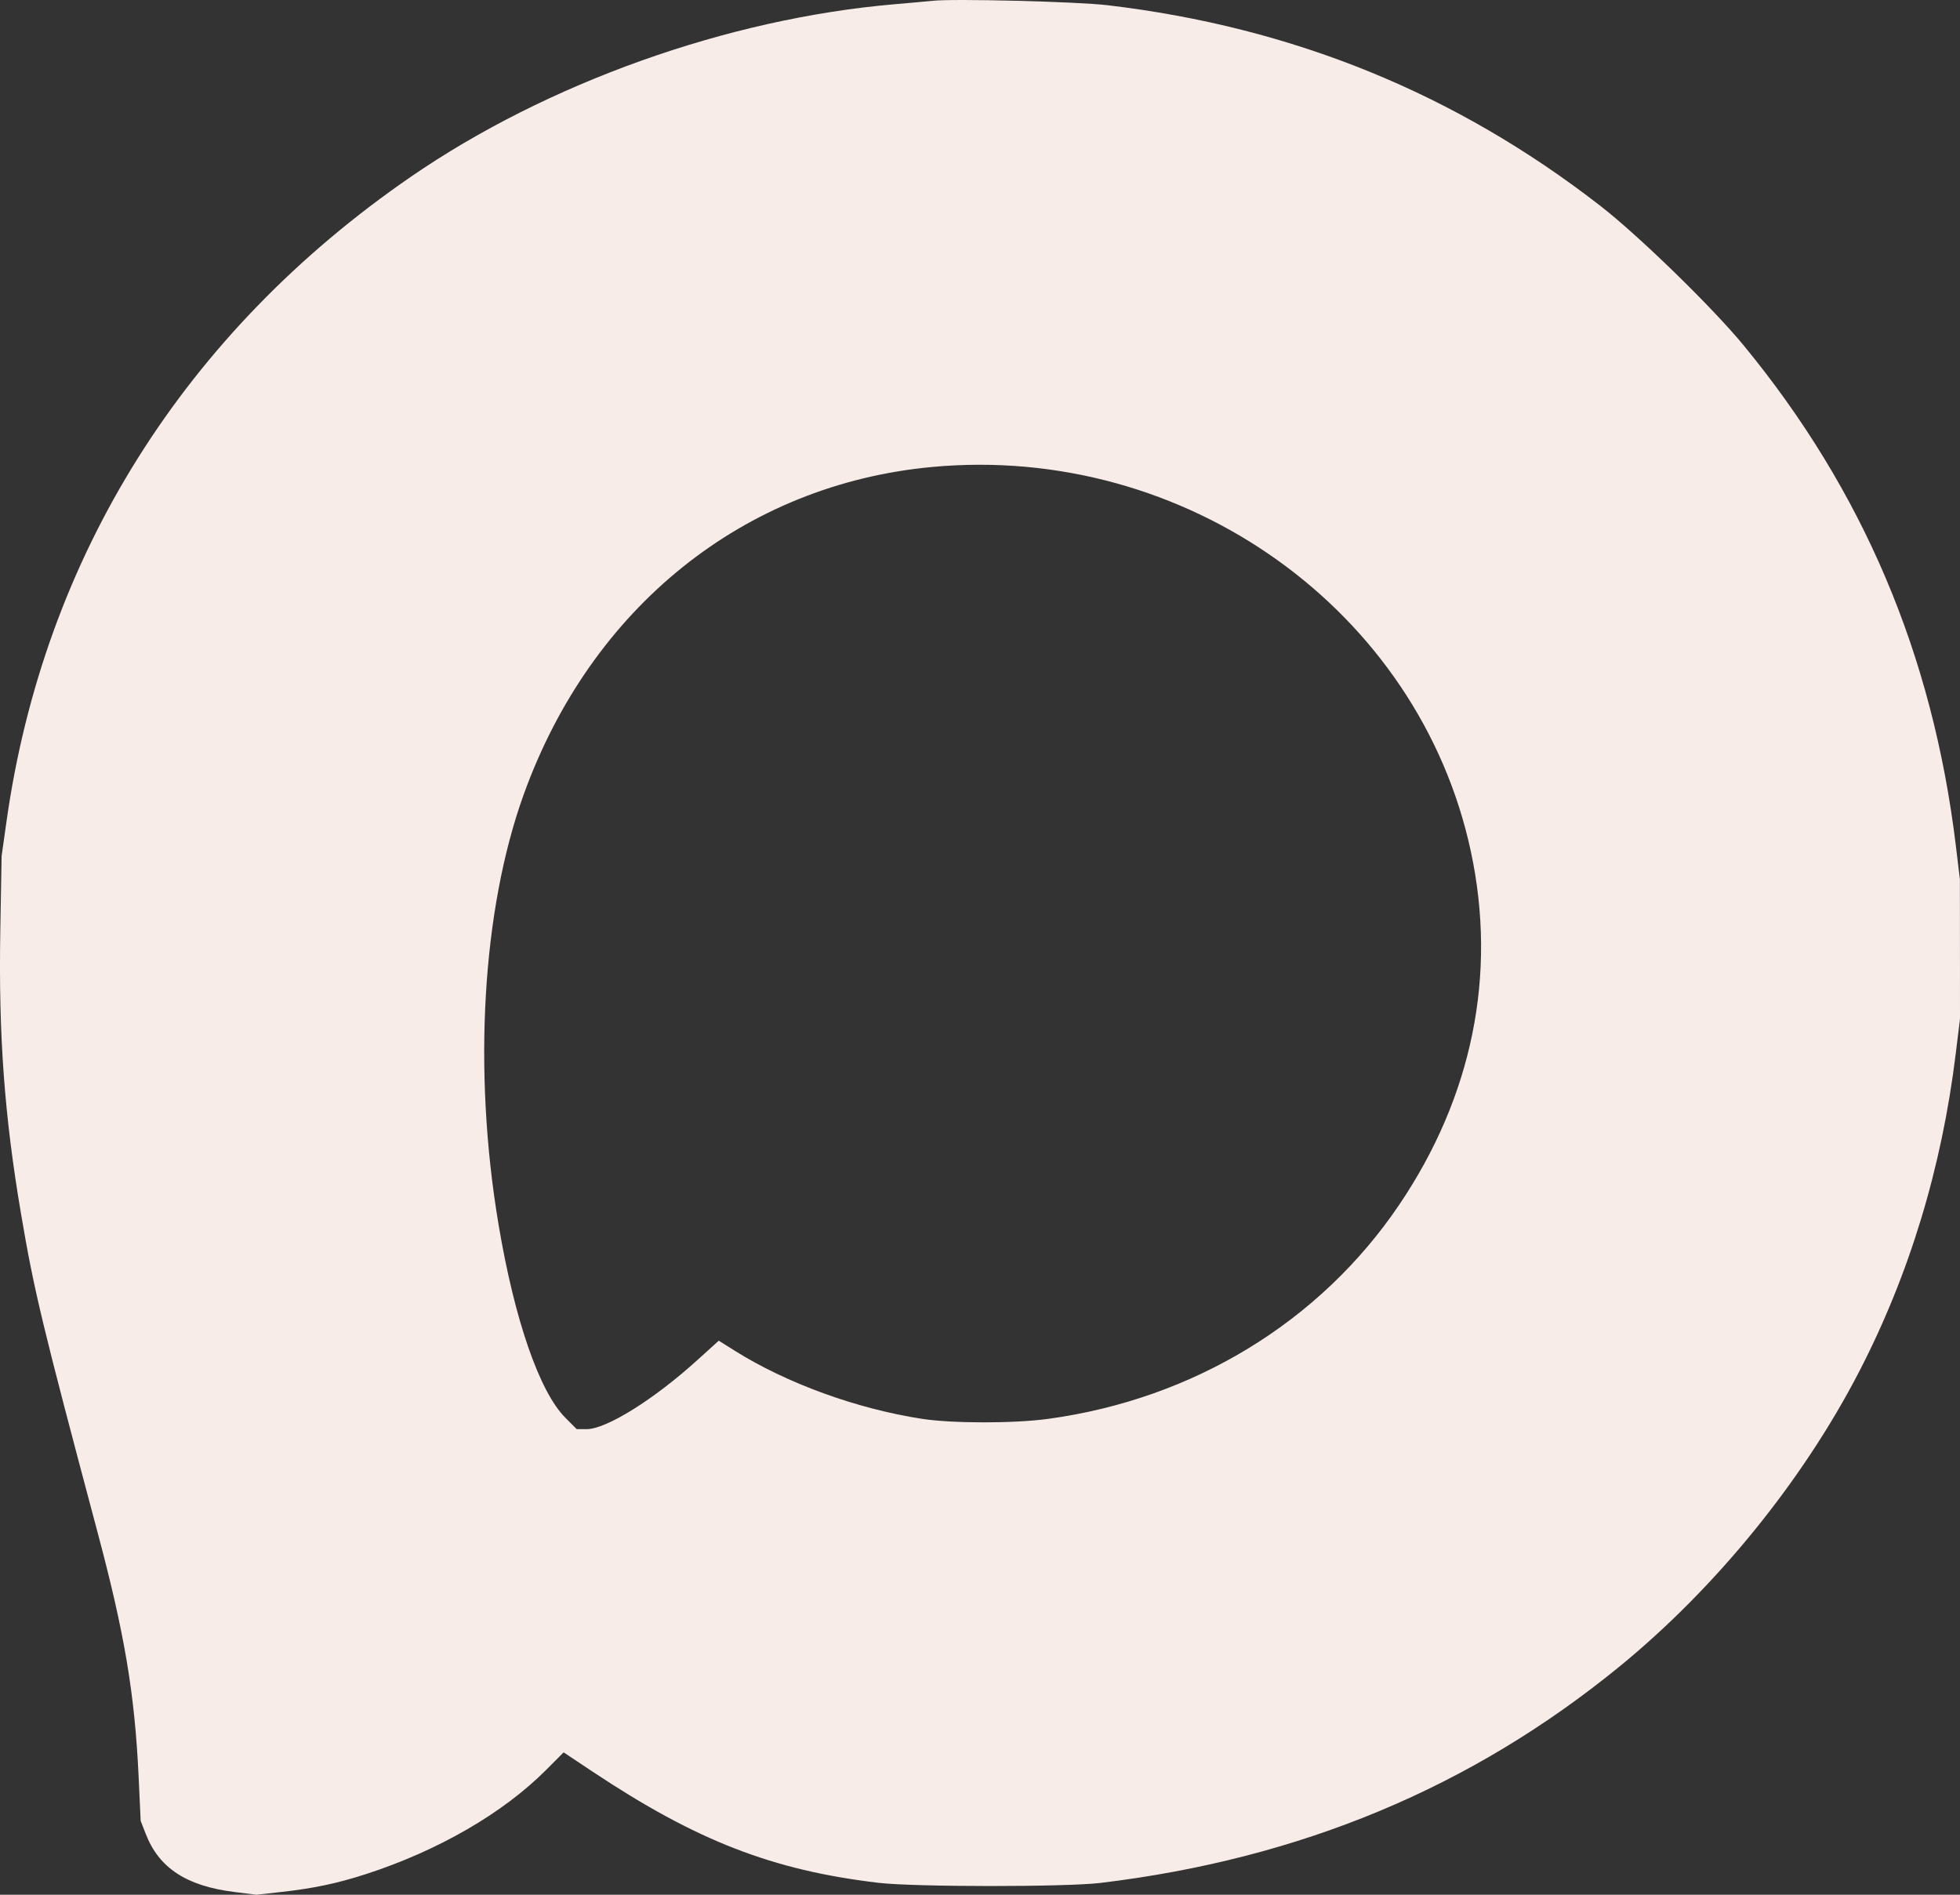 <?xml version="1.0" encoding="UTF-8"?> <svg xmlns="http://www.w3.org/2000/svg" viewBox="0 0 39.00 37.70" data-guides="{&quot;vertical&quot;:[],&quot;horizontal&quot;:[]}"><rect x="0" y="0" width="39.00" height="37.70" fill="#333333" stroke="none"/><defs></defs><path fill="#f8ece8" stroke="none" fill-opacity="1" stroke-width="1" stroke-opacity="1" clip-rule="evenodd" fill-rule="evenodd" id="tSvg9f7283b69a" title="Path 2" d="M18.555 0.016C18.463 0.026 18.12 0.057 17.792 0.085C14.476 0.371 10.886 1.652 8.176 3.517C3.672 6.615 0.874 11.076 0.13 16.34C0.097 16.572 0.065 16.803 0.032 17.034C0.023 17.53 0.015 18.026 0.006 18.521C-0.03 20.602 0.088 22.211 0.421 24.167C0.679 25.689 0.838 26.349 1.949 30.518C2.48 32.509 2.681 33.707 2.758 35.343C2.772 35.639 2.785 35.935 2.799 36.23C2.832 36.316 2.866 36.401 2.899 36.487C3.163 37.169 3.71 37.527 4.669 37.646C4.814 37.664 4.958 37.682 5.102 37.7C5.261 37.682 5.421 37.665 5.58 37.647C6.234 37.575 6.704 37.476 7.28 37.29C8.719 36.823 10.005 36.08 10.865 35.218C10.981 35.101 11.098 34.984 11.215 34.867C11.408 34.996 11.602 35.124 11.795 35.253C13.859 36.626 15.368 37.213 17.482 37.463C18.189 37.547 21.204 37.548 21.896 37.465C25.872 36.987 29.28 35.566 32.226 33.158C34.141 31.593 35.867 29.469 36.992 27.294C37.993 25.358 38.637 23.238 38.915 20.966C38.943 20.735 38.972 20.503 39 20.272C39 19.81 38.999 19.347 38.999 18.884C38.999 18.422 38.999 17.959 38.998 17.497C38.971 17.27 38.943 17.044 38.916 16.817C38.455 13.023 37.07 9.76 34.695 6.872C34.07 6.113 32.613 4.694 31.845 4.097C28.966 1.86 25.727 0.54 22.039 0.104C21.434 0.032 18.977 -0.03 18.555 0.016ZM18.542 9.292C14.805 9.641 11.763 12.082 10.42 15.81C9.594 18.103 9.407 21.304 9.919 24.358C10.236 26.254 10.732 27.689 11.248 28.208C11.324 28.284 11.399 28.36 11.475 28.436C11.541 28.436 11.607 28.436 11.672 28.436C12.067 28.436 13.016 27.843 13.887 27.052C14.025 26.927 14.163 26.802 14.302 26.676C14.41 26.744 14.518 26.812 14.627 26.88C15.66 27.526 17.046 28.03 18.34 28.23C18.949 28.324 20.175 28.325 20.86 28.231C23.747 27.836 26.266 26.301 27.839 23.975C29.297 21.82 29.791 19.391 29.268 16.946C28.24 12.141 23.587 8.82 18.542 9.292Z"></path></svg> 